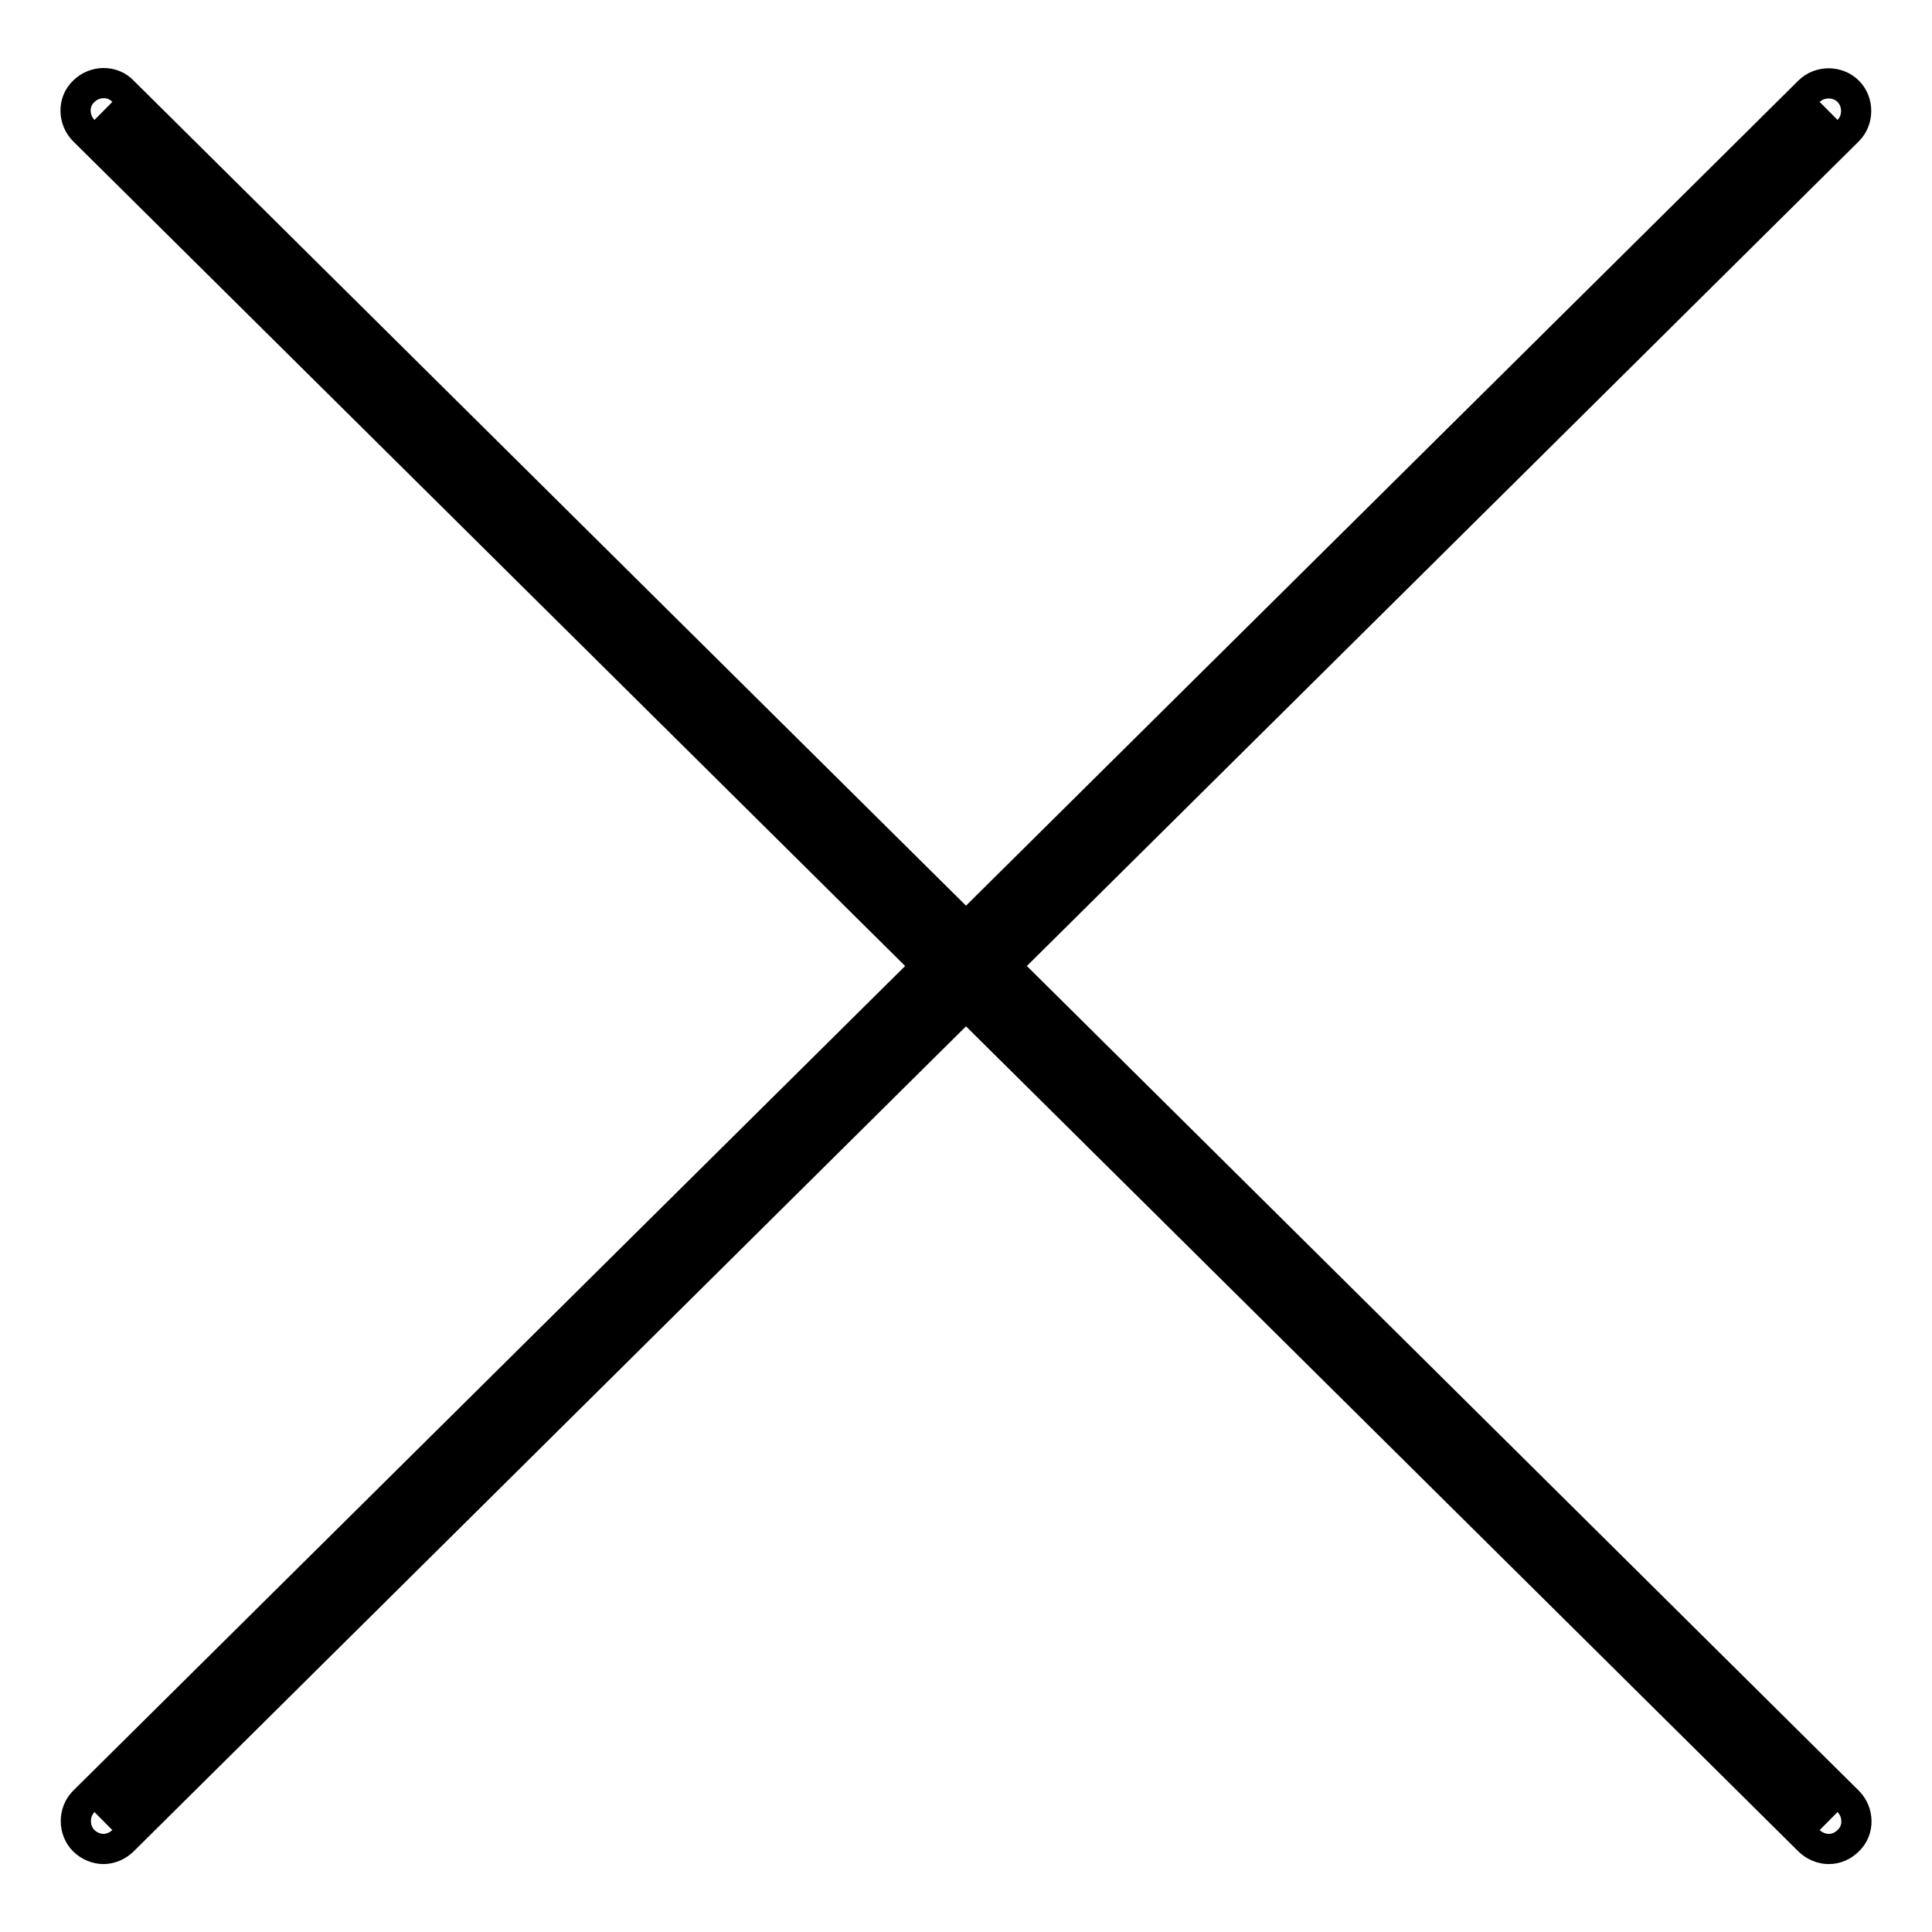 <?xml version="1.0" encoding="utf-8"?>
<!-- Svg Vector Icons : http://www.onlinewebfonts.com/icon -->
<!DOCTYPE svg PUBLIC "-//W3C//DTD SVG 1.1//EN" "http://www.w3.org/Graphics/SVG/1.1/DTD/svg11.dtd">
<svg version="1.1" xmlns="http://www.w3.org/2000/svg" xmlns:xlink="http://www.w3.org/1999/xlink" x="0px" y="0px" viewBox="0 0 256 256" enable-background="new 0 0 256 256" xml:space="preserve">
<g> <path stroke-width="4" fill-opacity="0" stroke="#000000"  d="M242.3,241.3L13.7,14.7L242.3,241.3z M242.3,245c-0.9,0-1.9-0.4-2.6-1.1L11.1,17.3c-1.4-1.4-1.5-3.8,0-5.2 c1.4-1.4,3.8-1.5,5.2,0l228.6,226.6c1.4,1.4,1.5,3.8,0,5.2C244.2,244.6,243.3,245,242.3,245z M242.3,14.7L13.7,241.3L242.3,14.7z  M13.7,245c-0.9,0-1.9-0.4-2.6-1.1c-1.4-1.4-1.4-3.8,0-5.2L239.7,12.1c1.4-1.4,3.8-1.4,5.2,0c1.4,1.4,1.4,3.8,0,5.2L16.3,243.9 C15.6,244.6,14.6,245,13.7,245z"/></g>
</svg>